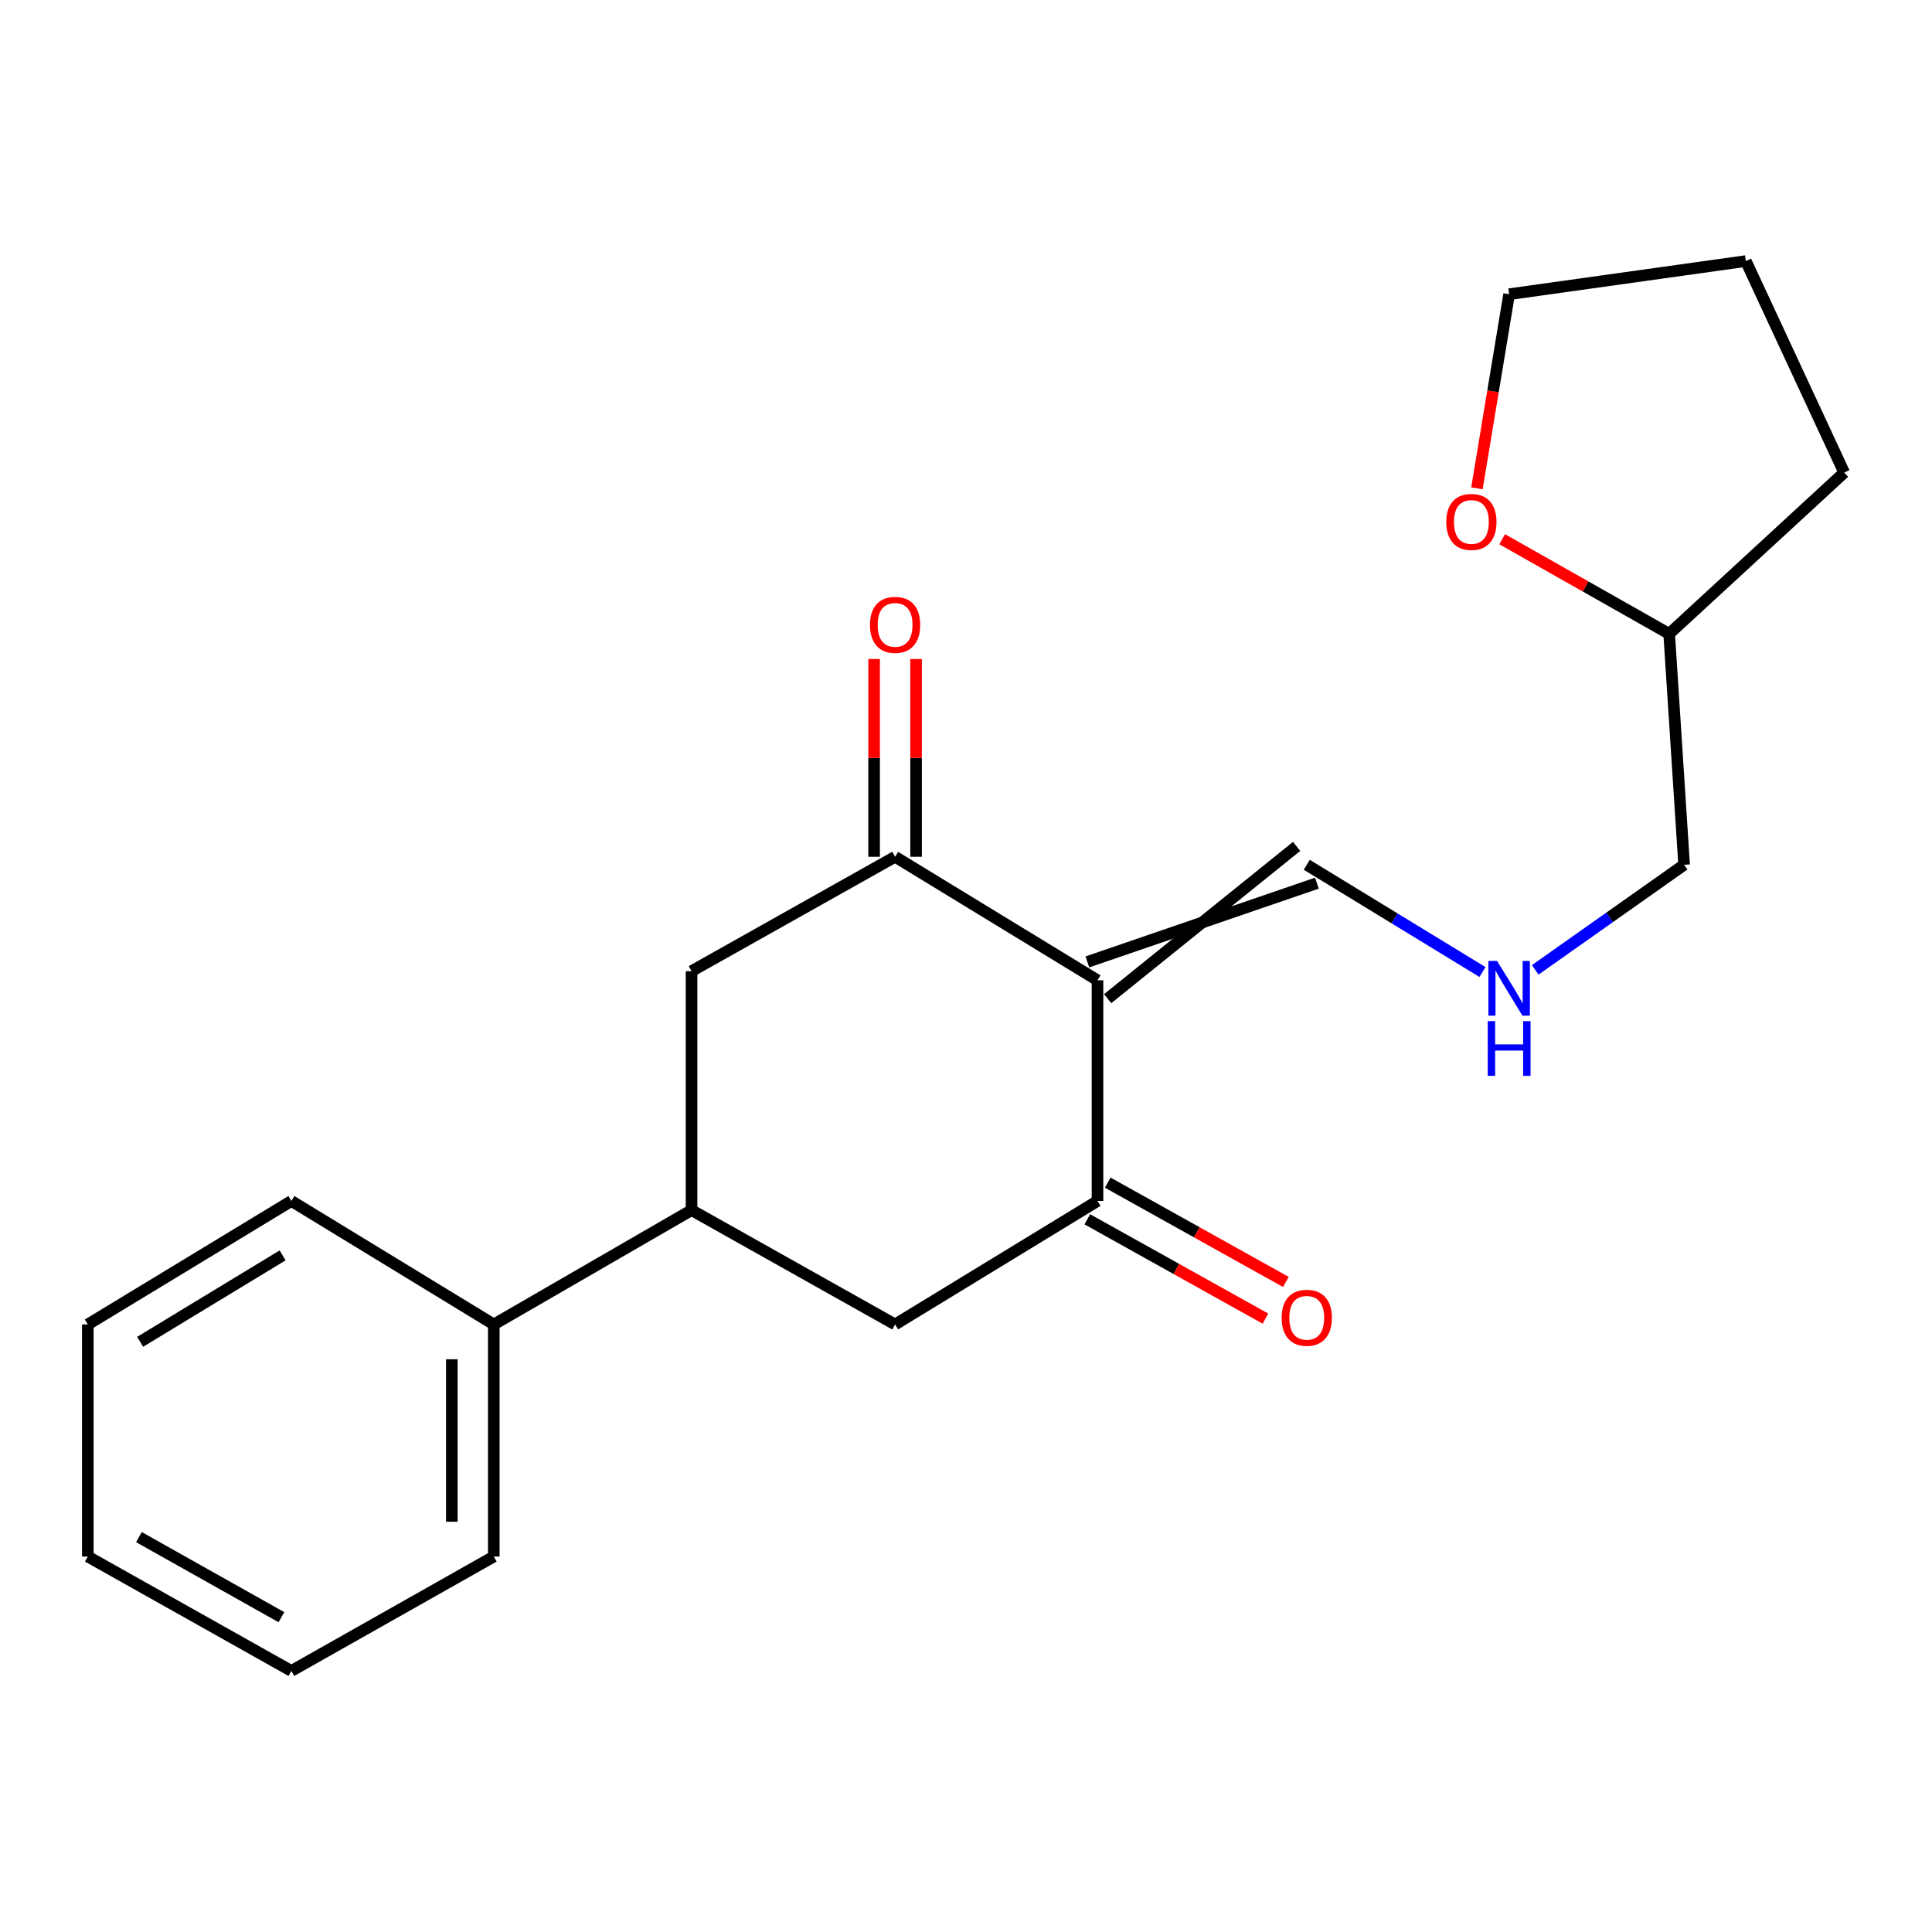 <?xml version='1.0' encoding='iso-8859-1'?>
<svg version='1.1' baseProfile='full'
              xmlns='http://www.w3.org/2000/svg'
                      xmlns:rdkit='http://www.rdkit.org/xml'
                      xmlns:xlink='http://www.w3.org/1999/xlink'
                  xml:space='preserve'
width='1000px' height='1000px' viewBox='0 0 1000 1000'>
<!-- END OF HEADER -->
<rect style='opacity:1.0;fill:#FFFFFF;stroke:none' width='1000' height='1000' x='0' y='0'> </rect>
<path class='bond-0' d='M 568.07,507.398 L 463.298,443.468' style='fill:none;fill-rule:evenodd;stroke:#000000;stroke-width:6px;stroke-linecap:butt;stroke-linejoin:miter;stroke-opacity:1' />
<path class='bond-1' d='M 568.07,507.398 L 568.07,621.62' style='fill:none;fill-rule:evenodd;stroke:#000000;stroke-width:6px;stroke-linecap:butt;stroke-linejoin:miter;stroke-opacity:1' />
<path class='bond-5' d='M 573.319,516.908 L 671.128,438.099' style='fill:none;fill-rule:evenodd;stroke:#000000;stroke-width:6px;stroke-linecap:butt;stroke-linejoin:miter;stroke-opacity:1' />
<path class='bond-5' d='M 562.82,497.889 L 681.627,457.118' style='fill:none;fill-rule:evenodd;stroke:#000000;stroke-width:6px;stroke-linecap:butt;stroke-linejoin:miter;stroke-opacity:1' />
<path class='bond-4' d='M 463.298,443.468 L 357.947,502.667' style='fill:none;fill-rule:evenodd;stroke:#000000;stroke-width:6px;stroke-linecap:butt;stroke-linejoin:miter;stroke-opacity:1' />
<path class='bond-6' d='M 474.16,443.468 L 474.16,392.288' style='fill:none;fill-rule:evenodd;stroke:#000000;stroke-width:6px;stroke-linecap:butt;stroke-linejoin:miter;stroke-opacity:1' />
<path class='bond-6' d='M 474.16,392.288 L 474.16,341.108' style='fill:none;fill-rule:evenodd;stroke:#FF0000;stroke-width:6px;stroke-linecap:butt;stroke-linejoin:miter;stroke-opacity:1' />
<path class='bond-6' d='M 452.436,443.468 L 452.436,392.288' style='fill:none;fill-rule:evenodd;stroke:#000000;stroke-width:6px;stroke-linecap:butt;stroke-linejoin:miter;stroke-opacity:1' />
<path class='bond-6' d='M 452.436,392.288 L 452.436,341.108' style='fill:none;fill-rule:evenodd;stroke:#FF0000;stroke-width:6px;stroke-linecap:butt;stroke-linejoin:miter;stroke-opacity:1' />
<path class='bond-3' d='M 568.07,621.62 L 463.298,685.538' style='fill:none;fill-rule:evenodd;stroke:#000000;stroke-width:6px;stroke-linecap:butt;stroke-linejoin:miter;stroke-opacity:1' />
<path class='bond-7' d='M 562.78,631.107 L 608.884,656.81' style='fill:none;fill-rule:evenodd;stroke:#000000;stroke-width:6px;stroke-linecap:butt;stroke-linejoin:miter;stroke-opacity:1' />
<path class='bond-7' d='M 608.884,656.81 L 654.988,682.513' style='fill:none;fill-rule:evenodd;stroke:#FF0000;stroke-width:6px;stroke-linecap:butt;stroke-linejoin:miter;stroke-opacity:1' />
<path class='bond-7' d='M 573.359,612.133 L 619.463,637.836' style='fill:none;fill-rule:evenodd;stroke:#000000;stroke-width:6px;stroke-linecap:butt;stroke-linejoin:miter;stroke-opacity:1' />
<path class='bond-7' d='M 619.463,637.836 L 665.567,663.538' style='fill:none;fill-rule:evenodd;stroke:#FF0000;stroke-width:6px;stroke-linecap:butt;stroke-linejoin:miter;stroke-opacity:1' />
<path class='bond-2' d='M 357.947,626.363 L 463.298,685.538' style='fill:none;fill-rule:evenodd;stroke:#000000;stroke-width:6px;stroke-linecap:butt;stroke-linejoin:miter;stroke-opacity:1' />
<path class='bond-9' d='M 357.947,626.363 L 255.589,685.538' style='fill:none;fill-rule:evenodd;stroke:#000000;stroke-width:6px;stroke-linecap:butt;stroke-linejoin:miter;stroke-opacity:1' />
<path class='bond-21' d='M 357.947,626.363 L 357.947,502.667' style='fill:none;fill-rule:evenodd;stroke:#000000;stroke-width:6px;stroke-linecap:butt;stroke-linejoin:miter;stroke-opacity:1' />
<path class='bond-8' d='M 676.377,447.608 L 721.847,475.359' style='fill:none;fill-rule:evenodd;stroke:#000000;stroke-width:6px;stroke-linecap:butt;stroke-linejoin:miter;stroke-opacity:1' />
<path class='bond-8' d='M 721.847,475.359 L 767.317,503.111' style='fill:none;fill-rule:evenodd;stroke:#0000FF;stroke-width:6px;stroke-linecap:butt;stroke-linejoin:miter;stroke-opacity:1' />
<path class='bond-12' d='M 794.636,502 L 833.164,474.804' style='fill:none;fill-rule:evenodd;stroke:#0000FF;stroke-width:6px;stroke-linecap:butt;stroke-linejoin:miter;stroke-opacity:1' />
<path class='bond-12' d='M 833.164,474.804 L 871.691,447.608' style='fill:none;fill-rule:evenodd;stroke:#000000;stroke-width:6px;stroke-linecap:butt;stroke-linejoin:miter;stroke-opacity:1' />
<path class='bond-14' d='M 255.589,685.538 L 255.589,805.661' style='fill:none;fill-rule:evenodd;stroke:#000000;stroke-width:6px;stroke-linecap:butt;stroke-linejoin:miter;stroke-opacity:1' />
<path class='bond-14' d='M 233.865,703.556 L 233.865,787.643' style='fill:none;fill-rule:evenodd;stroke:#000000;stroke-width:6px;stroke-linecap:butt;stroke-linejoin:miter;stroke-opacity:1' />
<path class='bond-15' d='M 255.589,685.538 L 150.818,621.62' style='fill:none;fill-rule:evenodd;stroke:#000000;stroke-width:6px;stroke-linecap:butt;stroke-linejoin:miter;stroke-opacity:1' />
<path class='bond-10' d='M 777.526,279.103 L 820.741,303.583' style='fill:none;fill-rule:evenodd;stroke:#FF0000;stroke-width:6px;stroke-linecap:butt;stroke-linejoin:miter;stroke-opacity:1' />
<path class='bond-10' d='M 820.741,303.583 L 863.955,328.064' style='fill:none;fill-rule:evenodd;stroke:#000000;stroke-width:6px;stroke-linecap:butt;stroke-linejoin:miter;stroke-opacity:1' />
<path class='bond-13' d='M 764.456,252.767 L 772.79,202.522' style='fill:none;fill-rule:evenodd;stroke:#FF0000;stroke-width:6px;stroke-linecap:butt;stroke-linejoin:miter;stroke-opacity:1' />
<path class='bond-13' d='M 772.79,202.522 L 781.125,152.278' style='fill:none;fill-rule:evenodd;stroke:#000000;stroke-width:6px;stroke-linecap:butt;stroke-linejoin:miter;stroke-opacity:1' />
<path class='bond-11' d='M 863.955,328.064 L 871.691,447.608' style='fill:none;fill-rule:evenodd;stroke:#000000;stroke-width:6px;stroke-linecap:butt;stroke-linejoin:miter;stroke-opacity:1' />
<path class='bond-16' d='M 863.955,328.064 L 954.545,244.606' style='fill:none;fill-rule:evenodd;stroke:#000000;stroke-width:6px;stroke-linecap:butt;stroke-linejoin:miter;stroke-opacity:1' />
<path class='bond-22' d='M 781.125,152.278 L 903.65,135.128' style='fill:none;fill-rule:evenodd;stroke:#000000;stroke-width:6px;stroke-linecap:butt;stroke-linejoin:miter;stroke-opacity:1' />
<path class='bond-18' d='M 255.589,805.661 L 150.818,864.872' style='fill:none;fill-rule:evenodd;stroke:#000000;stroke-width:6px;stroke-linecap:butt;stroke-linejoin:miter;stroke-opacity:1' />
<path class='bond-19' d='M 150.818,621.62 L 45.455,685.538' style='fill:none;fill-rule:evenodd;stroke:#000000;stroke-width:6px;stroke-linecap:butt;stroke-linejoin:miter;stroke-opacity:1' />
<path class='bond-19' d='M 146.281,649.782 L 72.527,694.524' style='fill:none;fill-rule:evenodd;stroke:#000000;stroke-width:6px;stroke-linecap:butt;stroke-linejoin:miter;stroke-opacity:1' />
<path class='bond-17' d='M 954.545,244.606 L 903.65,135.128' style='fill:none;fill-rule:evenodd;stroke:#000000;stroke-width:6px;stroke-linecap:butt;stroke-linejoin:miter;stroke-opacity:1' />
<path class='bond-23' d='M 150.818,864.872 L 45.455,805.661' style='fill:none;fill-rule:evenodd;stroke:#000000;stroke-width:6px;stroke-linecap:butt;stroke-linejoin:miter;stroke-opacity:1' />
<path class='bond-23' d='M 145.656,837.052 L 71.902,795.604' style='fill:none;fill-rule:evenodd;stroke:#000000;stroke-width:6px;stroke-linecap:butt;stroke-linejoin:miter;stroke-opacity:1' />
<path class='bond-20' d='M 45.455,685.538 L 45.455,805.661' style='fill:none;fill-rule:evenodd;stroke:#000000;stroke-width:6px;stroke-linecap:butt;stroke-linejoin:miter;stroke-opacity:1' />
<path  class='atom-7' d='M 450.298 323.425
Q 450.298 316.625, 453.658 312.825
Q 457.018 309.025, 463.298 309.025
Q 469.578 309.025, 472.938 312.825
Q 476.298 316.625, 476.298 323.425
Q 476.298 330.305, 472.898 334.225
Q 469.498 338.105, 463.298 338.105
Q 457.058 338.105, 453.658 334.225
Q 450.298 330.345, 450.298 323.425
M 463.298 334.905
Q 467.618 334.905, 469.938 332.025
Q 472.298 329.105, 472.298 323.425
Q 472.298 317.865, 469.938 315.065
Q 467.618 312.225, 463.298 312.225
Q 458.978 312.225, 456.618 315.025
Q 454.298 317.825, 454.298 323.425
Q 454.298 329.145, 456.618 332.025
Q 458.978 334.905, 463.298 334.905
' fill='#FF0000'/>
<path  class='atom-8' d='M 663.377 682.082
Q 663.377 675.282, 666.737 671.482
Q 670.097 667.682, 676.377 667.682
Q 682.657 667.682, 686.017 671.482
Q 689.377 675.282, 689.377 682.082
Q 689.377 688.962, 685.977 692.882
Q 682.577 696.762, 676.377 696.762
Q 670.137 696.762, 666.737 692.882
Q 663.377 689.002, 663.377 682.082
M 676.377 693.562
Q 680.697 693.562, 683.017 690.682
Q 685.377 687.762, 685.377 682.082
Q 685.377 676.522, 683.017 673.722
Q 680.697 670.882, 676.377 670.882
Q 672.057 670.882, 669.697 673.682
Q 667.377 676.482, 667.377 682.082
Q 667.377 687.802, 669.697 690.682
Q 672.057 693.562, 676.377 693.562
' fill='#FF0000'/>
<path  class='atom-9' d='M 774.865 497.378
L 784.145 512.378
Q 785.065 513.858, 786.545 516.538
Q 788.025 519.218, 788.105 519.378
L 788.105 497.378
L 791.865 497.378
L 791.865 525.698
L 787.985 525.698
L 778.025 509.298
Q 776.865 507.378, 775.625 505.178
Q 774.425 502.978, 774.065 502.298
L 774.065 525.698
L 770.385 525.698
L 770.385 497.378
L 774.865 497.378
' fill='#0000FF'/>
<path  class='atom-9' d='M 770.045 528.53
L 773.885 528.53
L 773.885 540.57
L 788.365 540.57
L 788.365 528.53
L 792.205 528.53
L 792.205 556.85
L 788.365 556.85
L 788.365 543.77
L 773.885 543.77
L 773.885 556.85
L 770.045 556.85
L 770.045 528.53
' fill='#0000FF'/>
<path  class='atom-11' d='M 748.585 270.152
Q 748.585 263.352, 751.945 259.552
Q 755.305 255.752, 761.585 255.752
Q 767.865 255.752, 771.225 259.552
Q 774.585 263.352, 774.585 270.152
Q 774.585 277.032, 771.185 280.952
Q 767.785 284.832, 761.585 284.832
Q 755.345 284.832, 751.945 280.952
Q 748.585 277.072, 748.585 270.152
M 761.585 281.632
Q 765.905 281.632, 768.225 278.752
Q 770.585 275.832, 770.585 270.152
Q 770.585 264.592, 768.225 261.792
Q 765.905 258.952, 761.585 258.952
Q 757.265 258.952, 754.905 261.752
Q 752.585 264.552, 752.585 270.152
Q 752.585 275.872, 754.905 278.752
Q 757.265 281.632, 761.585 281.632
' fill='#FF0000'/>
</svg>
